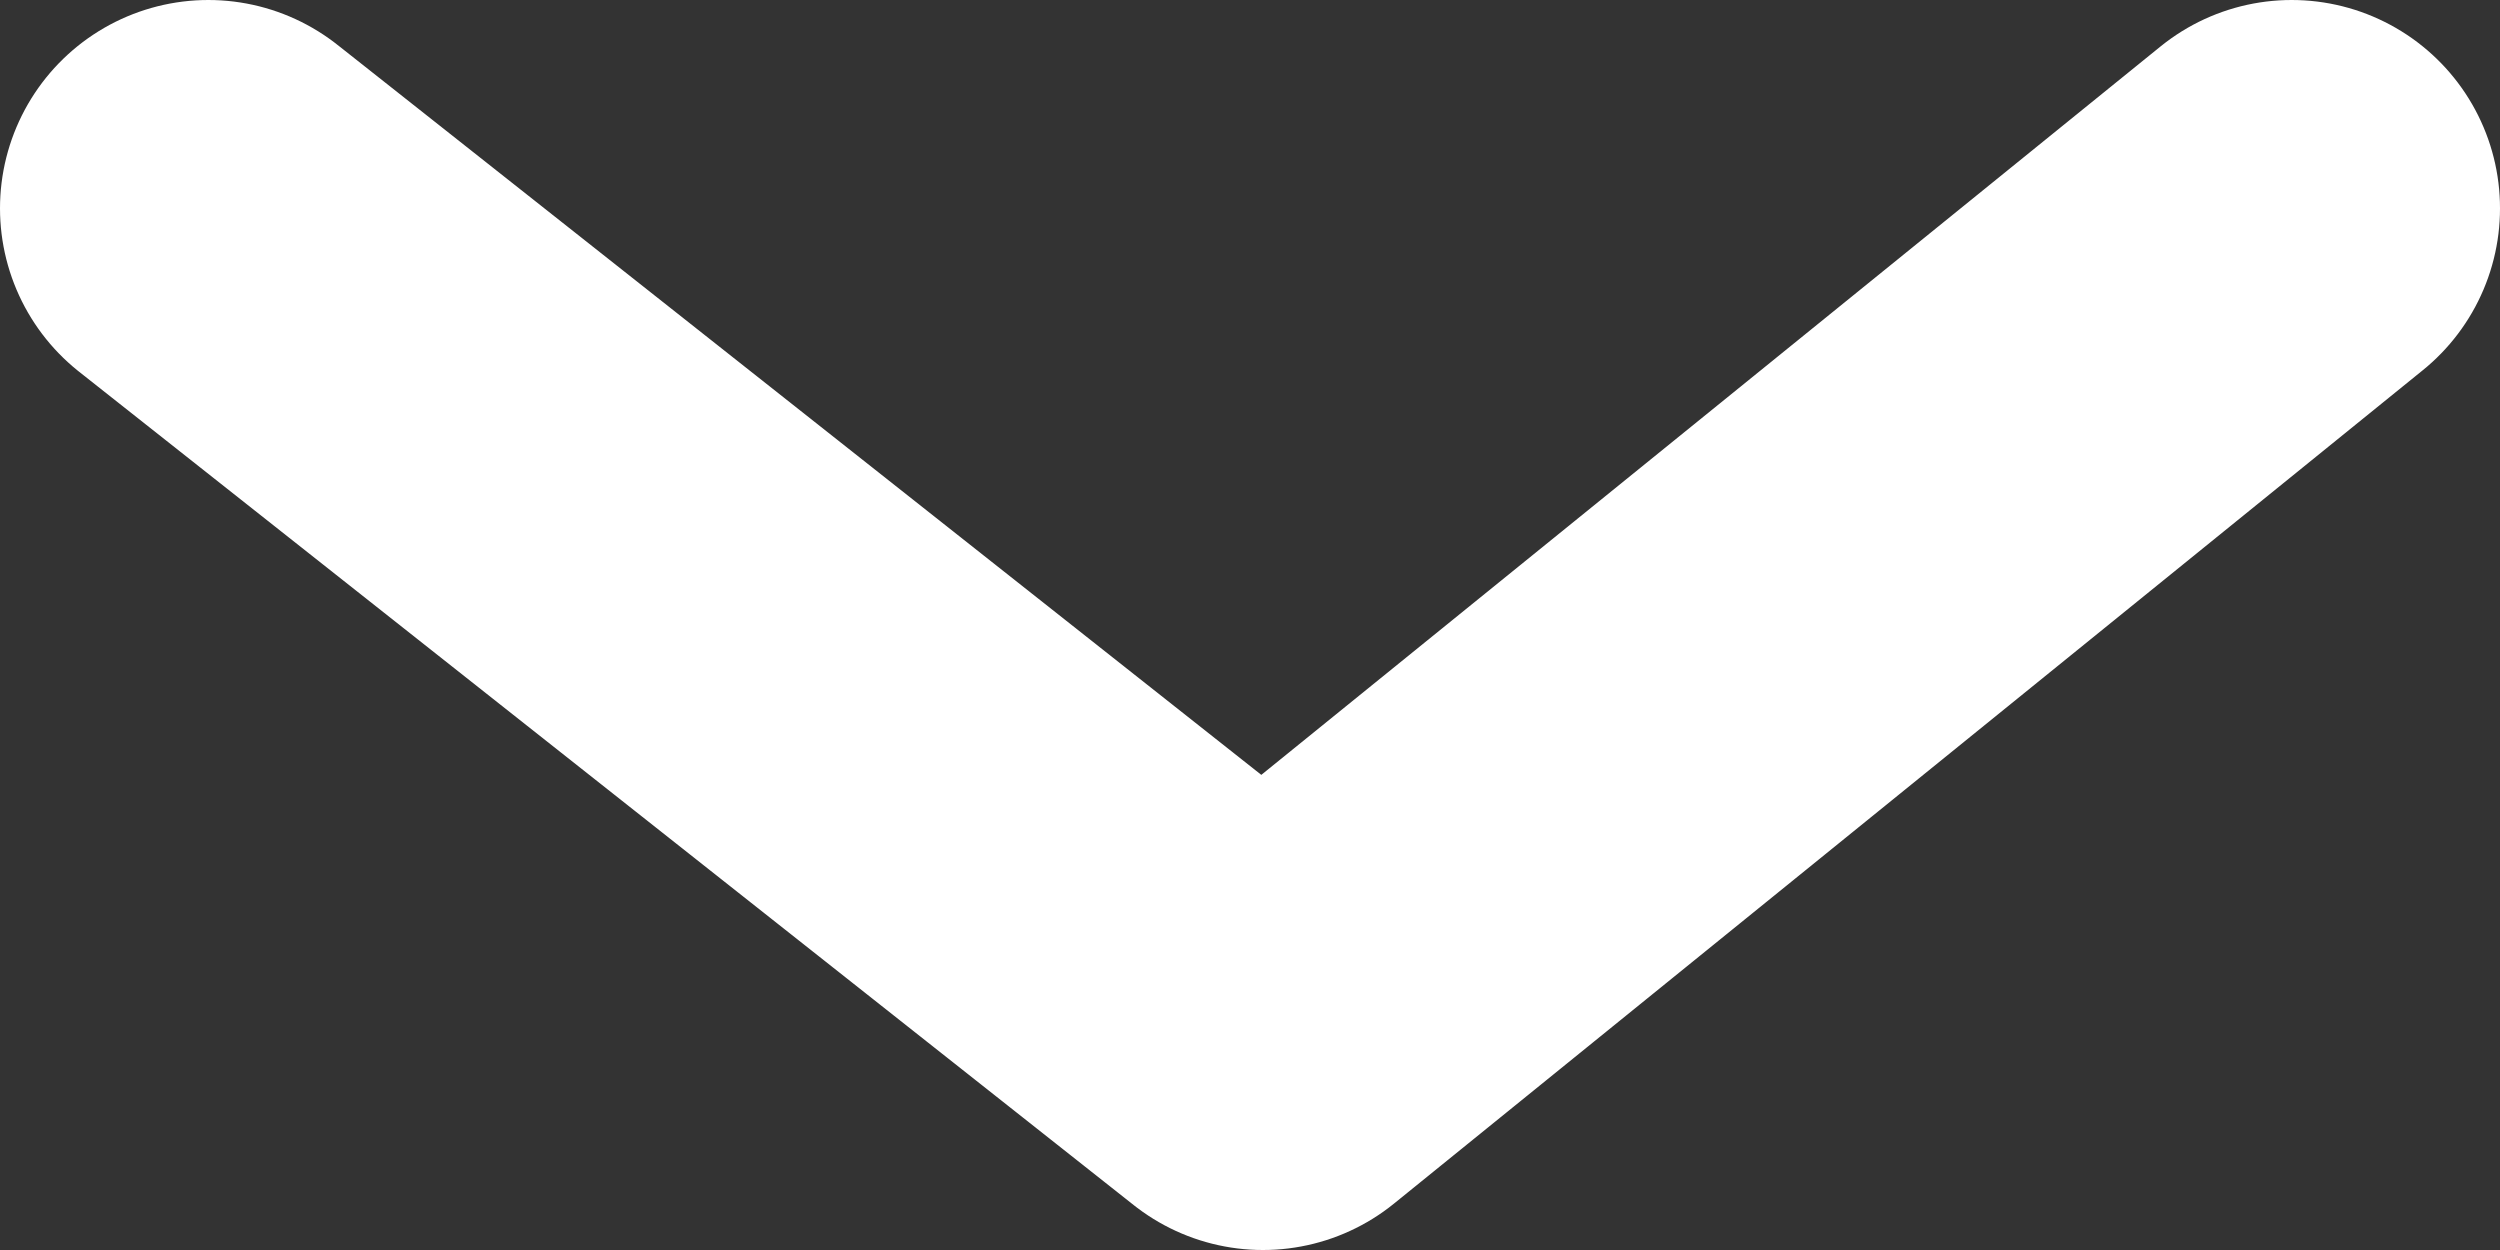 <svg xmlns="http://www.w3.org/2000/svg" width="12" height="6" fill="none"><rect width="100%" height="100%" fill="#333333" stroke="none"/><path stroke="#fff" stroke-linecap="round" stroke-linejoin="round" stroke-width="2" d="M11 1 6.062 5 1 1"/></svg>